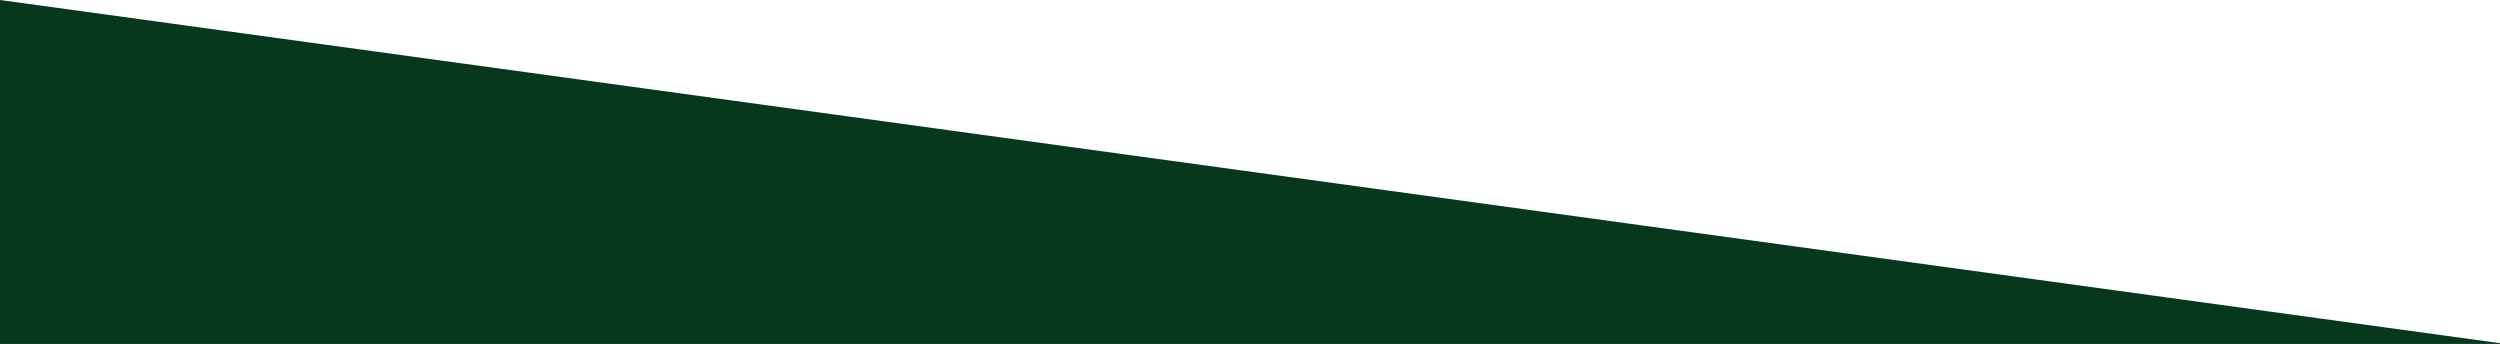 <svg width="945" height="130" viewBox="0 0 945 130" fill="none" xmlns="http://www.w3.org/2000/svg">
<g clip-path="url(#clip0_111_14171)">
<path d="M0 130H945V129.727L0 0V130Z" fill="#07381E"/>
</g>
<defs>
<clipPath id="clip0_111_14171">
<rect width="945" height="130" fill="white"/>
</clipPath>
</defs>
</svg>
